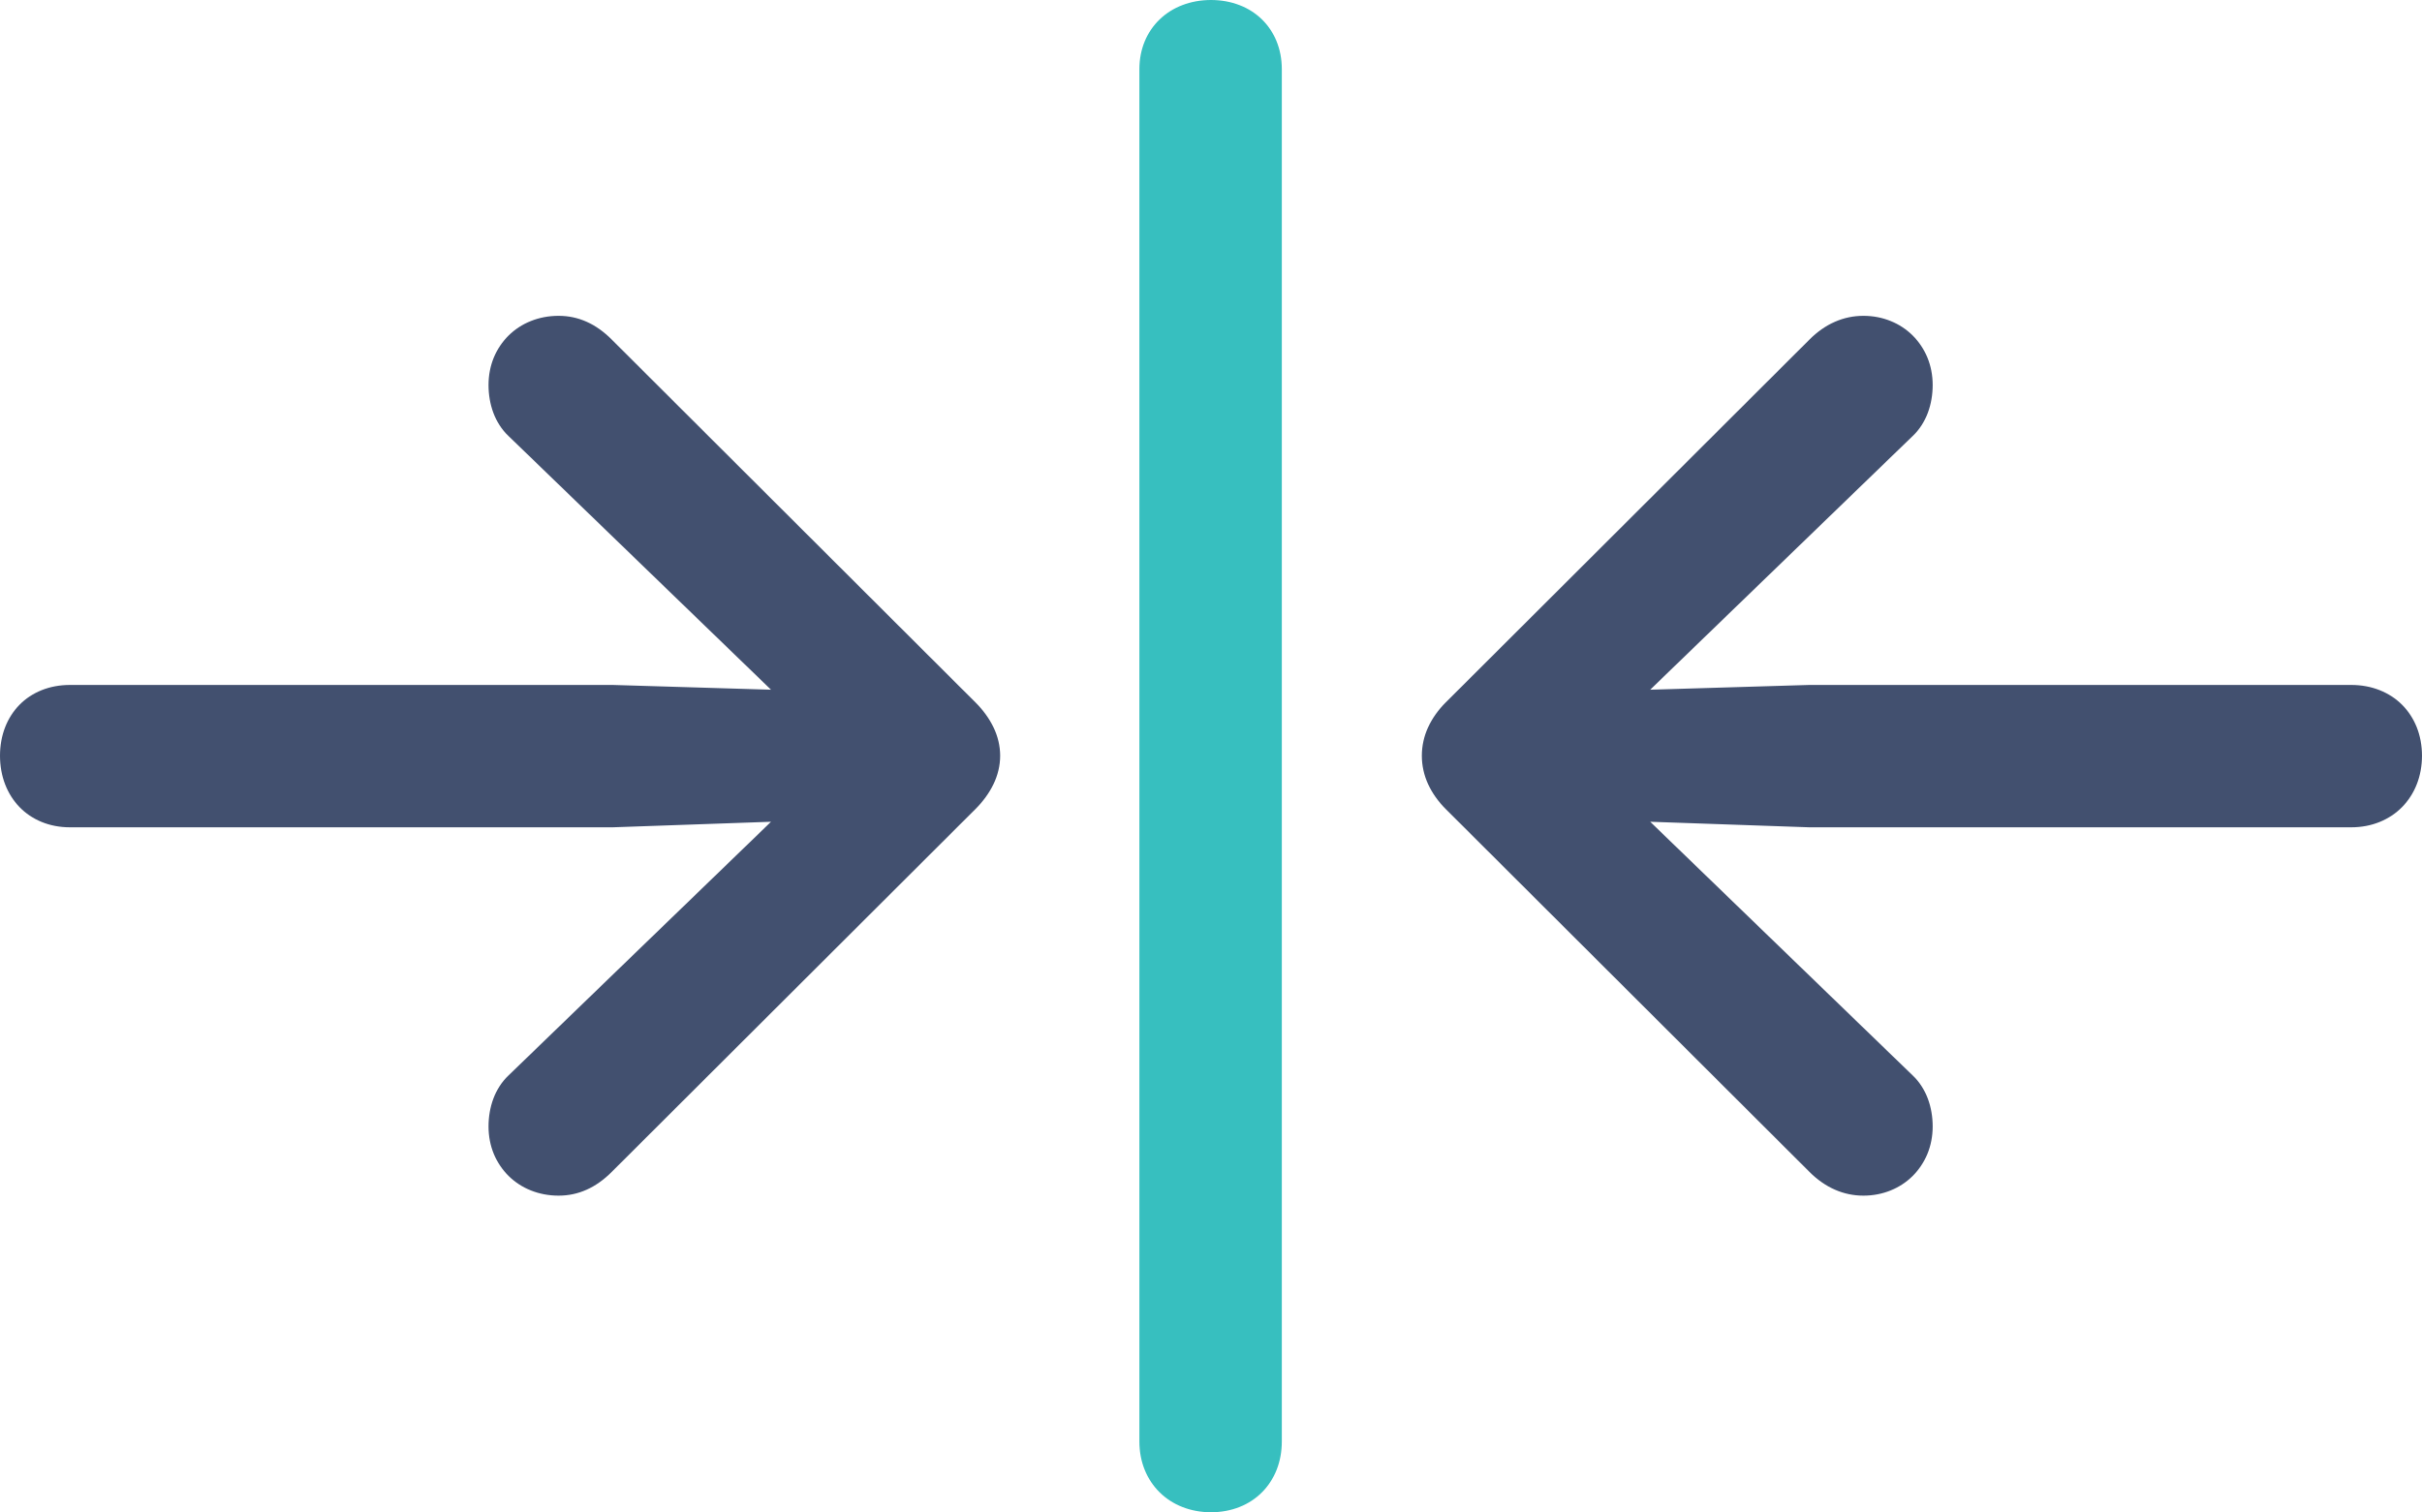 <svg viewBox="0 0 148.633 92.822" xmlns:xlink="http://www.w3.org/1999/xlink" xmlns="http://www.w3.org/2000/svg" version="1.1">
 <g>
  <rect y="0" x="0" width="148.633" opacity="0" height="92.822"></rect>
  <path fill="#37bfbf" d="M74.316 92.822C76.856 92.822 78.662 91.016 78.662 88.477L78.662 4.248C78.662 1.758 76.856 0 74.316 0C71.777 0 69.922 1.758 69.922 4.248L69.922 88.477C69.922 91.016 71.777 92.822 74.316 92.822Z"></path>
  <path fill="#42506f" d="M0 46.387C0 48.926 1.758 50.781 4.297 50.781L37.598 50.781L47.315 50.44L31.201 66.016C30.371 66.797 29.98 67.969 29.98 69.141C29.98 71.582 31.836 73.389 34.277 73.389C35.498 73.389 36.572 72.9 37.549 71.924L59.863 49.658C60.791 48.73 61.377 47.607 61.377 46.387C61.377 45.166 60.791 44.043 59.863 43.115L37.549 20.85C36.572 19.873 35.498 19.385 34.277 19.385C31.836 19.385 29.98 21.191 29.98 23.633C29.98 24.805 30.371 25.977 31.201 26.758L47.315 42.334L37.598 42.041L4.297 42.041C1.758 42.041 0 43.848 0 46.387ZM148.633 46.387C148.633 43.848 146.826 42.041 144.287 42.041L111.035 42.041L101.27 42.334L117.383 26.758C118.213 25.977 118.604 24.805 118.604 23.633C118.604 21.191 116.748 19.385 114.355 19.385C113.135 19.385 112.012 19.873 111.035 20.85L88.721 43.115C87.793 44.043 87.256 45.166 87.256 46.387C87.256 47.607 87.793 48.73 88.721 49.658L111.035 71.924C112.012 72.9 113.135 73.389 114.355 73.389C116.748 73.389 118.604 71.582 118.604 69.141C118.604 67.969 118.213 66.797 117.383 66.016L101.27 50.44L111.035 50.781L144.287 50.781C146.826 50.781 148.633 48.926 148.633 46.387Z"></path>
 </g>
</svg>
